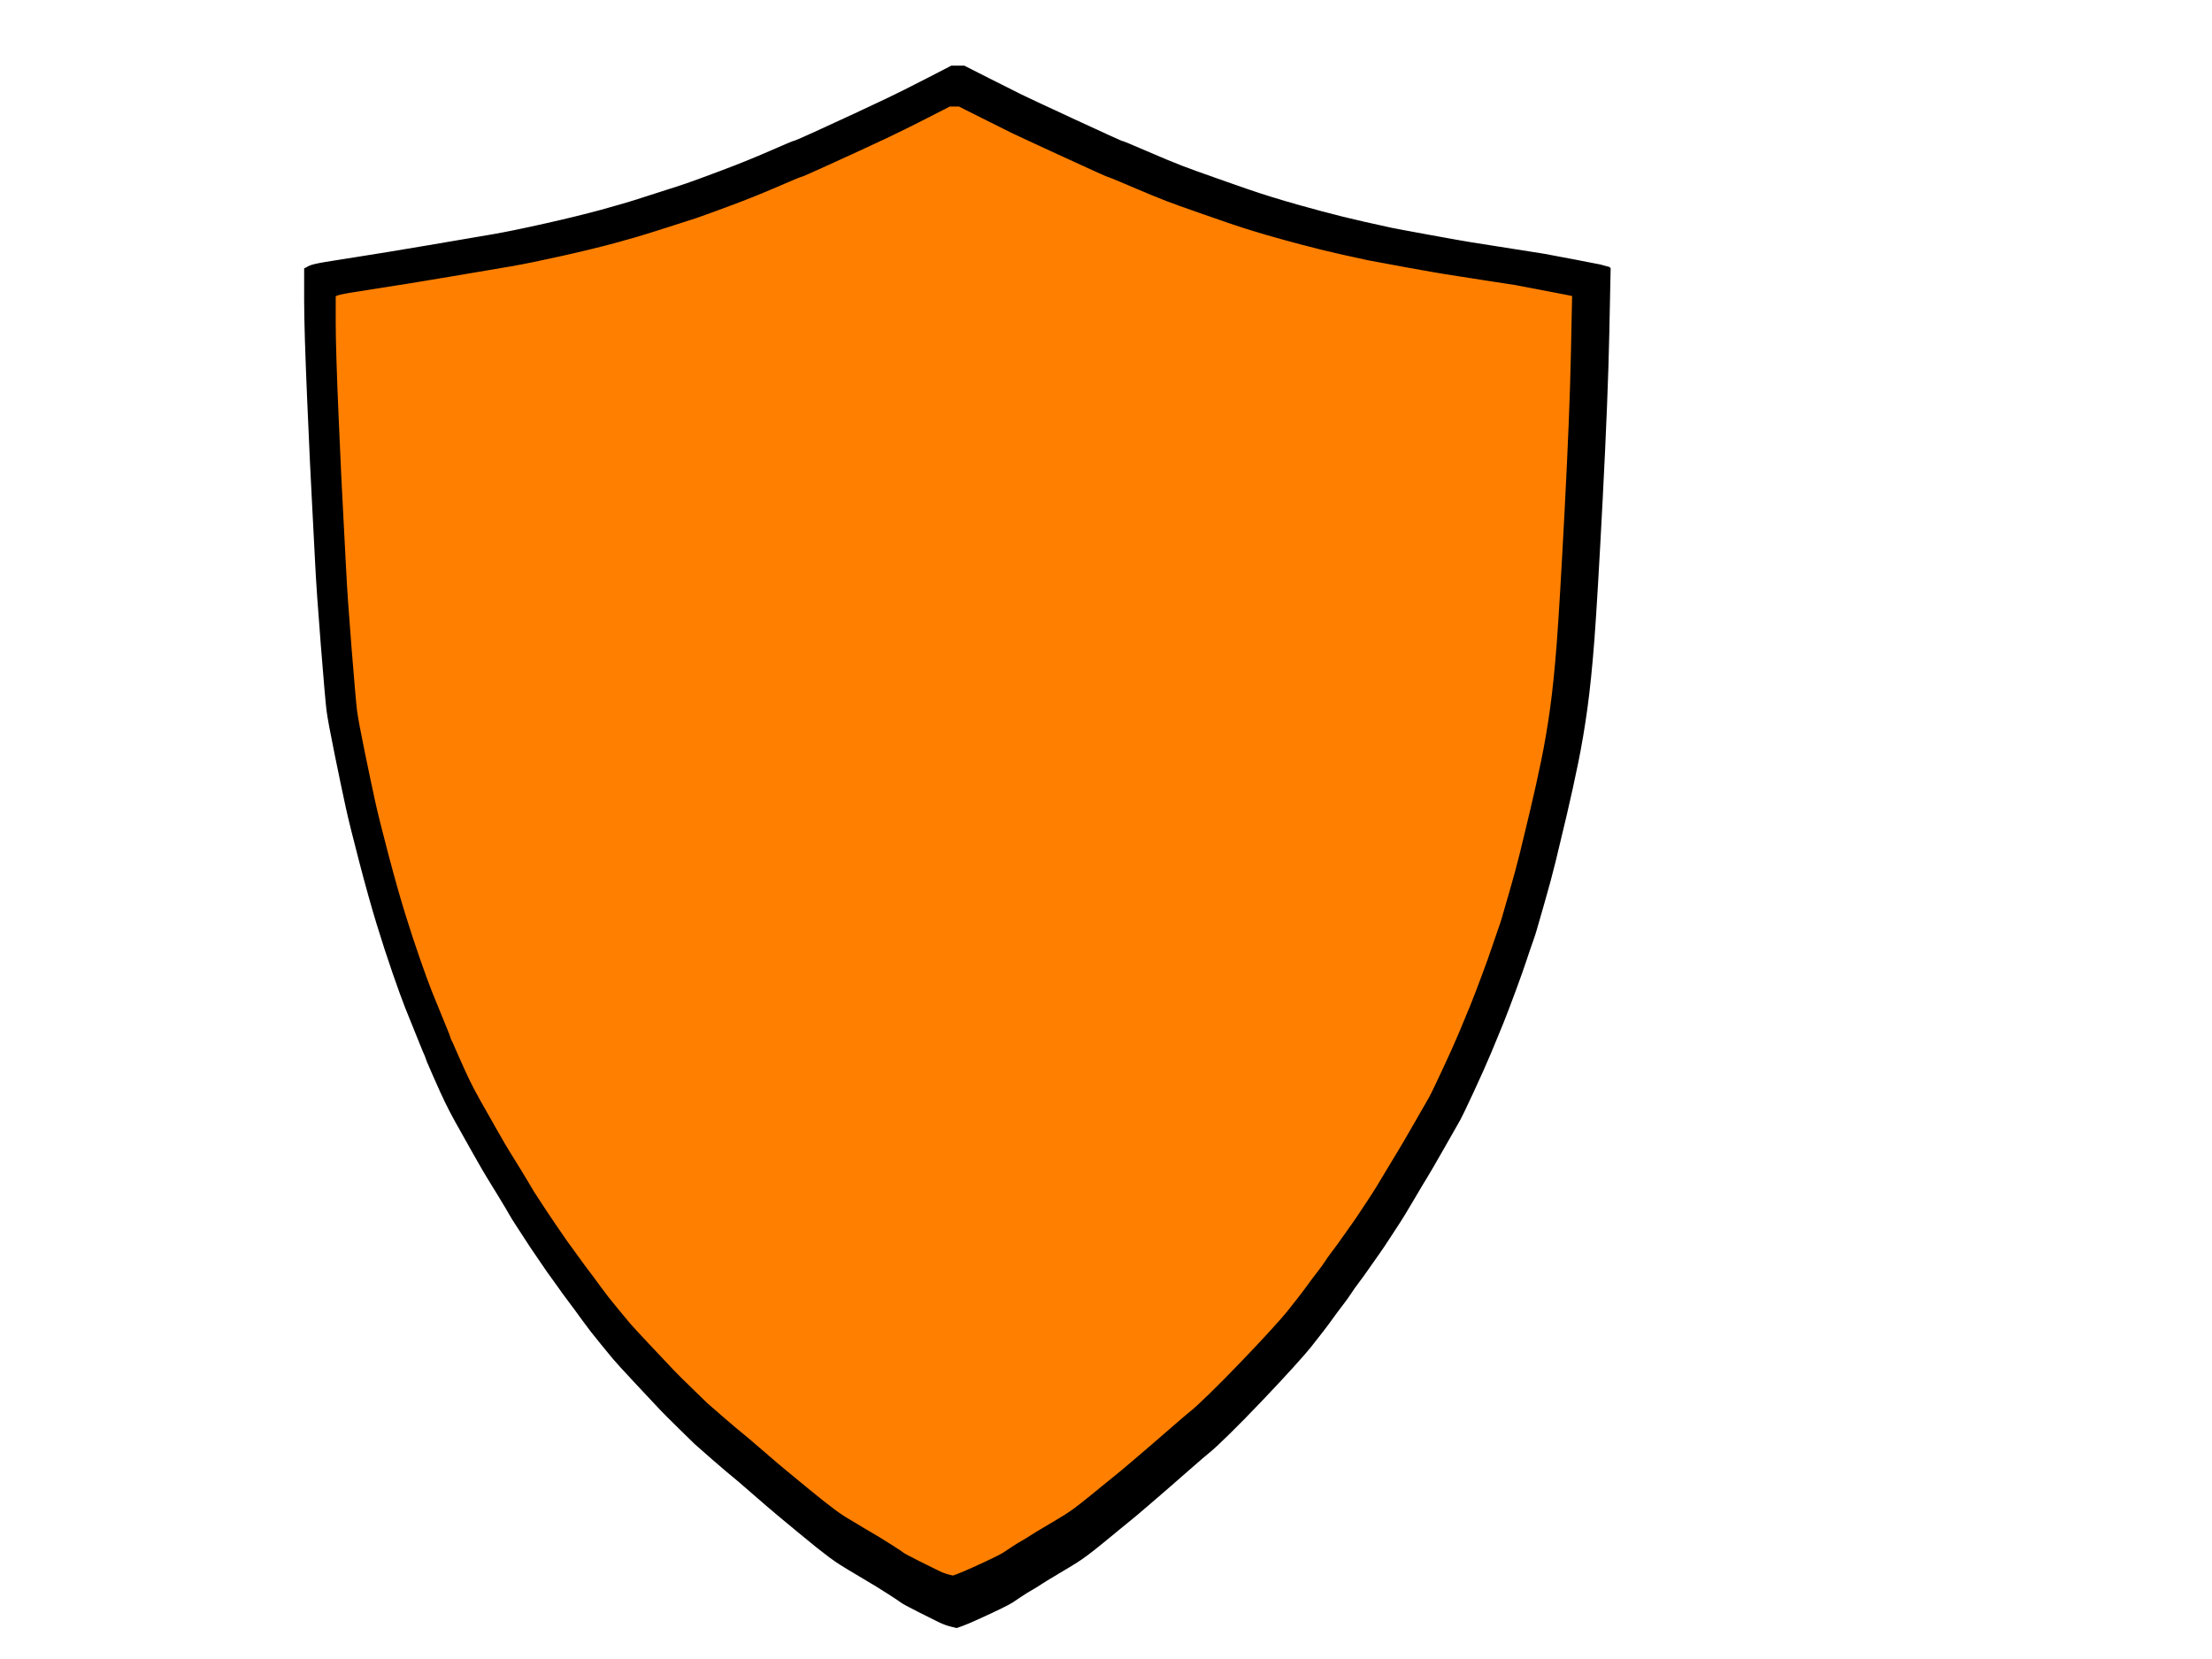 <?xml version="1.0"?><svg width="640" height="480" xmlns="http://www.w3.org/2000/svg">
 <title>shield-black</title>
 <g>
  <title>Layer 1</title>
  <path d="m277.126,20l1.644,0l7.08,3.587q7.08,3.587 9.356,4.7q2.276,1.113 15.488,7.236q13.212,6.123 13.654,6.185q0.443,0.062 7.017,2.907q6.574,2.845 10.114,4.206q3.54,1.361 10.241,3.711q6.701,2.35 8.471,2.969q1.77,0.618 4.425,1.484q2.655,0.866 6.827,2.103q4.172,1.237 10.62,2.969q6.448,1.732 12.516,3.092q6.069,1.361 7.839,1.732q1.77,0.371 11.252,2.103q9.482,1.732 11.884,2.103q2.402,0.371 11.758,1.855q9.356,1.484 9.482,1.484q0.126,0 9.103,1.732q8.976,1.732 9.04,1.794l0.063,0.062l-0.379,18.43q-0.379,18.43 -1.896,47.622q-1.517,29.192 -2.402,40.819q-0.885,11.627 -2.023,19.915q-1.138,8.288 -2.655,15.709q-1.517,7.422 -3.287,14.967q-1.77,7.545 -3.161,13.235q-1.391,5.69 -3.287,12.246q-1.896,6.556 -2.276,7.917q-0.379,1.361 -1.138,3.463q-0.759,2.103 -1.77,5.195q-1.011,3.092 -3.161,8.906q-2.149,5.814 -3.54,9.277q-1.391,3.463 -3.414,8.288q-2.023,4.824 -5.184,11.627q-3.161,6.803 -3.793,7.916q-0.632,1.113 -4.615,8.102q-3.983,6.989 -4.804,8.288q-0.822,1.299 -3.919,6.556q-3.098,5.257 -4.046,6.679q-0.948,1.423 -2.908,4.453q-1.96,3.031 -3.161,4.7q-1.201,1.67 -2.781,3.958q-1.58,2.288 -3.034,4.206q-1.454,1.917 -2.276,3.216q-0.822,1.299 -2.402,3.34q-1.58,2.041 -3.034,4.082q-1.454,2.041 -3.161,4.206q-1.707,2.165 -2.908,3.711q-1.201,1.546 -5.12,5.876q-3.919,4.329 -9.229,9.896q-5.31,5.566 -9.356,9.524q-4.046,3.958 -5.373,5.01q-1.327,1.051 -6.195,5.319q-4.868,4.268 -5.942,5.195q-1.075,0.928 -5.31,4.577q-4.235,3.649 -5.563,4.7q-1.327,1.051 -3.034,2.474q-1.707,1.422 -4.741,3.896q-3.034,2.474 -4.615,3.649q-1.58,1.175 -3.034,2.103q-1.454,0.928 -5.31,3.216q-3.856,2.288 -5.057,3.092q-1.201,0.804 -2.718,1.67q-1.517,0.866 -3.161,1.979q-1.644,1.113 -2.402,1.608q-0.759,0.495 -3.287,1.732q-2.529,1.237 -6.069,2.845q-3.54,1.608 -4.931,2.103l-1.391,0.495l-1.517,-0.371q-1.517,-0.371 -3.287,-1.237q-1.77,-0.866 -5.942,-2.969q-4.172,-2.103 -4.804,-2.598q-0.632,-0.495 -3.224,-2.165q-2.592,-1.67 -3.919,-2.474q-1.328,-0.804 -5.184,-3.092q-3.856,-2.288 -5.31,-3.216q-1.454,-0.928 -3.034,-2.103q-1.58,-1.175 -3.603,-2.783q-2.023,-1.608 -5.373,-4.391q-3.35,-2.783 -5.816,-4.824q-2.465,-2.041 -7.206,-6.185q-4.741,-4.144 -6.069,-5.195q-1.327,-1.051 -5.816,-4.948q-4.488,-3.896 -4.994,-4.391q-0.506,-0.495 -4.488,-4.391q-3.982,-3.896 -5.563,-5.566q-1.58,-1.67 -6.954,-7.422q-5.373,-5.752 -6.448,-7.051q-1.075,-1.299 -3.161,-3.835q-2.086,-2.536 -3.287,-4.082q-1.201,-1.546 -2.402,-3.216q-1.201,-1.67 -2.529,-3.463q-1.327,-1.794 -2.402,-3.216q-1.075,-1.422 -1.833,-2.536q-0.759,-1.113 -2.086,-2.907q-1.327,-1.794 -2.276,-3.216q-0.948,-1.422 -2.529,-3.711q-1.58,-2.288 -2.402,-3.587q-0.822,-1.299 -2.655,-4.082q-1.833,-2.783 -2.402,-3.835q-0.569,-1.051 -3.161,-5.319q-2.592,-4.267 -3.414,-5.566q-0.822,-1.299 -4.109,-7.112q-3.287,-5.814 -4.931,-8.782q-1.644,-2.969 -2.908,-5.566q-1.264,-2.598 -3.54,-7.793q-2.276,-5.195 -2.276,-5.319q0,-0.124 -2.276,-5.69q-2.276,-5.566 -3.54,-8.782q-1.264,-3.216 -3.54,-9.772q-2.276,-6.556 -4.551,-13.977q-2.276,-7.422 -5.057,-18.059q-2.781,-10.638 -3.919,-15.833q-1.138,-5.195 -3.161,-15.091q-2.023,-9.896 -2.402,-12.988q-0.379,-3.092 -1.644,-18.925q-1.264,-15.833 -1.644,-23.873q-0.379,-8.04 -0.885,-17.07q-0.506,-9.03 -1.391,-29.563q-0.885,-20.533 -0.885,-29.068l0,-8.535l0.822,-0.433q0.822,-0.433 4.488,-1.051q3.666,-0.619 10.114,-1.608q6.448,-0.99 19.597,-3.216q13.149,-2.226 18.838,-3.216q5.689,-0.99 15.045,-3.092q9.356,-2.103 16.183,-3.958q6.827,-1.855 11.758,-3.463q4.931,-1.608 7.712,-2.474q2.781,-0.866 5.31,-1.732q2.529,-0.866 10.114,-3.711q7.586,-2.845 14.223,-5.752q6.638,-2.907 7.08,-2.969q0.442,-0.062 6.385,-2.783q5.942,-2.721 10.746,-4.948q4.804,-2.227 9.482,-4.453q4.678,-2.227 11.631,-5.814l6.954,-3.587l1.643,0z" id="path2" stroke-width="2px" stroke="#000000" fill-rule="evenodd" fill="#000000"/>
  <path id="svg_1" d="m276.121,29.83l1.573,0l6.774,3.404q6.774,3.404 8.952,4.461q2.177,1.057 14.818,6.867q12.641,5.811 13.064,5.869q0.423,0.059 6.714,2.759q6.29,2.7 9.677,3.991q3.387,1.291 9.798,3.522q6.411,2.23 8.105,2.817q1.694,0.587 4.234,1.409q2.54,0.822 6.532,1.996q3.992,1.174 10.161,2.817q6.169,1.643 11.976,2.935q5.806,1.291 7.5,1.643q1.694,0.352 10.766,1.996q9.073,1.643 11.371,1.996q2.298,0.352 11.25,1.761q8.952,1.409 9.072,1.409q0.121,0 8.71,1.643q8.589,1.644 8.649,1.702l0.061,0.059l-0.363,17.491q-0.363,17.491 -1.814,45.195q-1.452,27.704 -2.298,38.739q-0.847,11.035 -1.936,18.9q-1.089,7.865 -2.54,14.908q-1.452,7.043 -3.145,14.204q-1.694,7.161 -3.024,12.561q-1.331,5.4 -3.145,11.622q-1.814,6.222 -2.177,7.513q-0.363,1.291 -1.089,3.287q-0.726,1.996 -1.693,4.93q-0.968,2.935 -3.024,8.452q-2.056,5.517 -3.387,8.804q-1.331,3.287 -3.266,7.865q-1.935,4.578 -4.96,11.035q-3.024,6.456 -3.629,7.513q-0.605,1.057 -4.415,7.689q-3.81,6.633 -4.597,7.865q-0.786,1.233 -3.75,6.222q-2.964,4.989 -3.871,6.339q-0.907,1.35 -2.782,4.226q-1.875,2.876 -3.024,4.461q-1.149,1.585 -2.661,3.756q-1.512,2.172 -2.903,3.991q-1.391,1.82 -2.177,3.052q-0.786,1.233 -2.298,3.169q-1.512,1.937 -2.903,3.874q-1.391,1.937 -3.024,3.991q-1.633,2.054 -2.782,3.522q-1.149,1.467 -4.899,5.576q-3.75,4.109 -8.83,9.391q-5.081,5.283 -8.952,9.039q-3.871,3.756 -5.141,4.754q-1.27,0.998 -5.927,5.048q-4.657,4.05 -5.685,4.93q-1.028,0.88 -5.081,4.343q-4.052,3.463 -5.322,4.461q-1.27,0.998 -2.903,2.348q-1.633,1.35 -4.536,3.698q-2.903,2.348 -4.415,3.463q-1.512,1.115 -2.903,1.996q-1.391,0.88 -5.081,3.052q-3.689,2.172 -4.839,2.935q-1.149,0.763 -2.601,1.585q-1.452,0.822 -3.024,1.878q-1.573,1.056 -2.298,1.526q-0.726,0.47 -3.145,1.643q-2.419,1.174 -5.806,2.7q-3.387,1.526 -4.718,1.996l-1.331,0.47l-1.452,-0.352q-1.452,-0.352 -3.145,-1.174q-1.694,-0.822 -5.685,-2.817q-3.992,-1.996 -4.597,-2.465q-0.605,-0.47 -3.085,-2.054q-2.48,-1.585 -3.75,-2.348q-1.27,-0.763 -4.96,-2.935q-3.689,-2.172 -5.081,-3.052q-1.391,-0.88 -2.903,-1.996q-1.512,-1.115 -3.447,-2.641q-1.935,-1.526 -5.141,-4.167q-3.206,-2.641 -5.564,-4.578q-2.359,-1.937 -6.895,-5.869q-4.536,-3.933 -5.806,-4.93q-1.27,-0.998 -5.564,-4.696q-4.294,-3.698 -4.778,-4.167q-0.484,-0.469 -4.294,-4.167q-3.81,-3.698 -5.323,-5.283q-1.512,-1.585 -6.653,-7.043q-5.141,-5.459 -6.169,-6.691q-1.028,-1.233 -3.024,-3.639q-1.996,-2.407 -3.145,-3.874q-1.149,-1.467 -2.298,-3.052q-1.149,-1.585 -2.419,-3.287q-1.27,-1.702 -2.298,-3.052q-1.028,-1.35 -1.754,-2.406q-0.726,-1.057 -1.996,-2.759q-1.27,-1.702 -2.177,-3.052q-0.907,-1.35 -2.419,-3.522q-1.512,-2.172 -2.298,-3.404q-0.786,-1.233 -2.54,-3.874q-1.754,-2.641 -2.298,-3.639q-0.544,-0.998 -3.024,-5.048q-2.48,-4.05 -3.266,-5.283q-0.786,-1.233 -3.931,-6.75q-3.145,-5.517 -4.718,-8.335q-1.573,-2.817 -2.782,-5.283q-1.21,-2.465 -3.387,-7.396q-2.177,-4.93 -2.177,-5.048q0,-0.117 -2.177,-5.4q-2.177,-5.283 -3.387,-8.335q-1.21,-3.052 -3.387,-9.274q-2.177,-6.222 -4.355,-13.265q-2.177,-7.043 -4.839,-17.139q-2.661,-10.096 -3.75,-15.026q-1.089,-4.93 -3.024,-14.322q-1.935,-9.391 -2.298,-12.326q-0.363,-2.935 -1.573,-17.961q-1.21,-15.026 -1.573,-22.656q-0.363,-7.63 -0.847,-16.2q-0.484,-8.569 -1.331,-28.056q-0.847,-19.487 -0.847,-27.587l0,-8.1l0.786,-0.411q0.786,-0.411 4.294,-0.998q3.508,-0.587 9.677,-1.526q6.169,-0.939 18.75,-3.052q12.58,-2.113 18.024,-3.052q5.443,-0.939 14.395,-2.935q8.952,-1.996 15.484,-3.756q6.532,-1.761 11.25,-3.287q4.718,-1.526 7.379,-2.348q2.661,-0.822 5.081,-1.643q2.419,-0.822 9.677,-3.522q7.258,-2.7 13.609,-5.459q6.351,-2.759 6.774,-2.817q0.423,-0.059 6.109,-2.641q5.686,-2.583 10.282,-4.696q4.597,-2.113 9.073,-4.226q4.476,-2.113 11.129,-5.517l6.653,-3.404l1.573,0z" stroke-width="2px" stroke="#000000" fill-rule="evenodd" fill="#ff7f00" stroke-dasharray="null" stroke-linecap="null" stroke-linejoin="null"/>
 </g>
</svg>